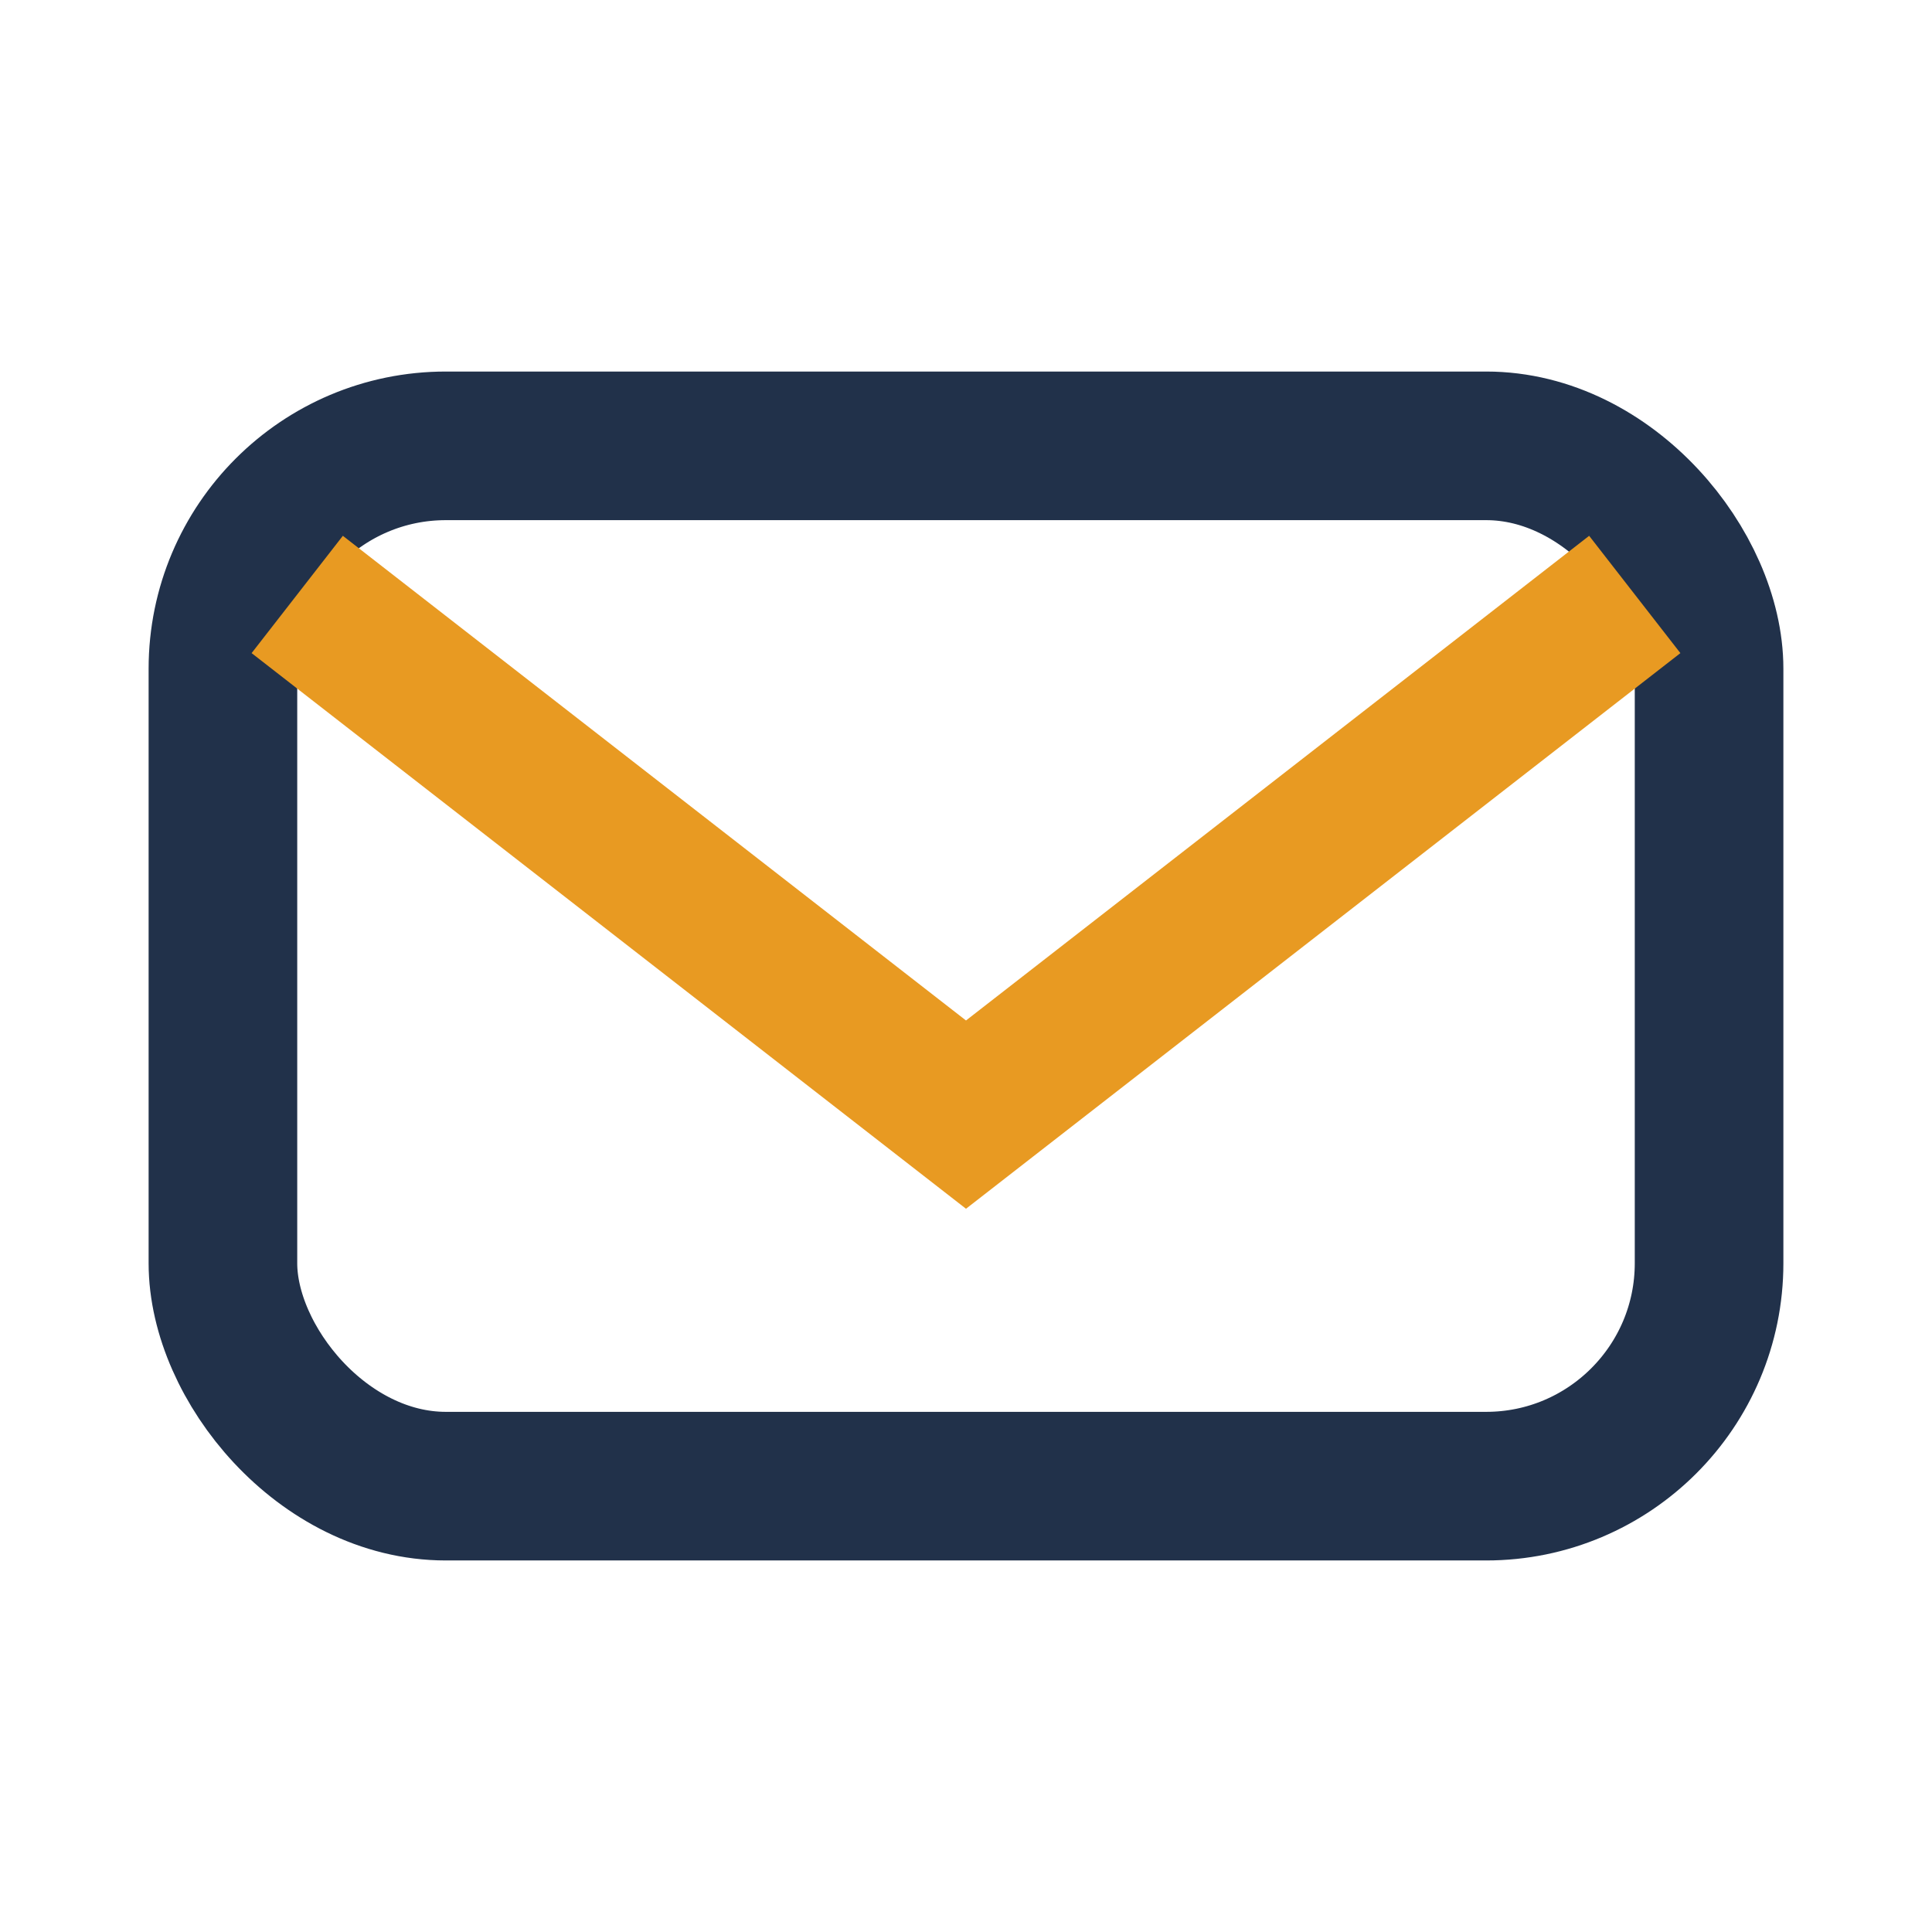 <?xml version="1.0" encoding="UTF-8"?>
<svg xmlns="http://www.w3.org/2000/svg" width="26" height="26" viewBox="0 0 26 26"><rect x="3" y="6" width="20" height="14" rx="3" fill="none" stroke="#21314A" stroke-width="2"/><path d="M4 8l9 7 9-7" fill="none" stroke="#E89A22" stroke-width="2"/></svg>